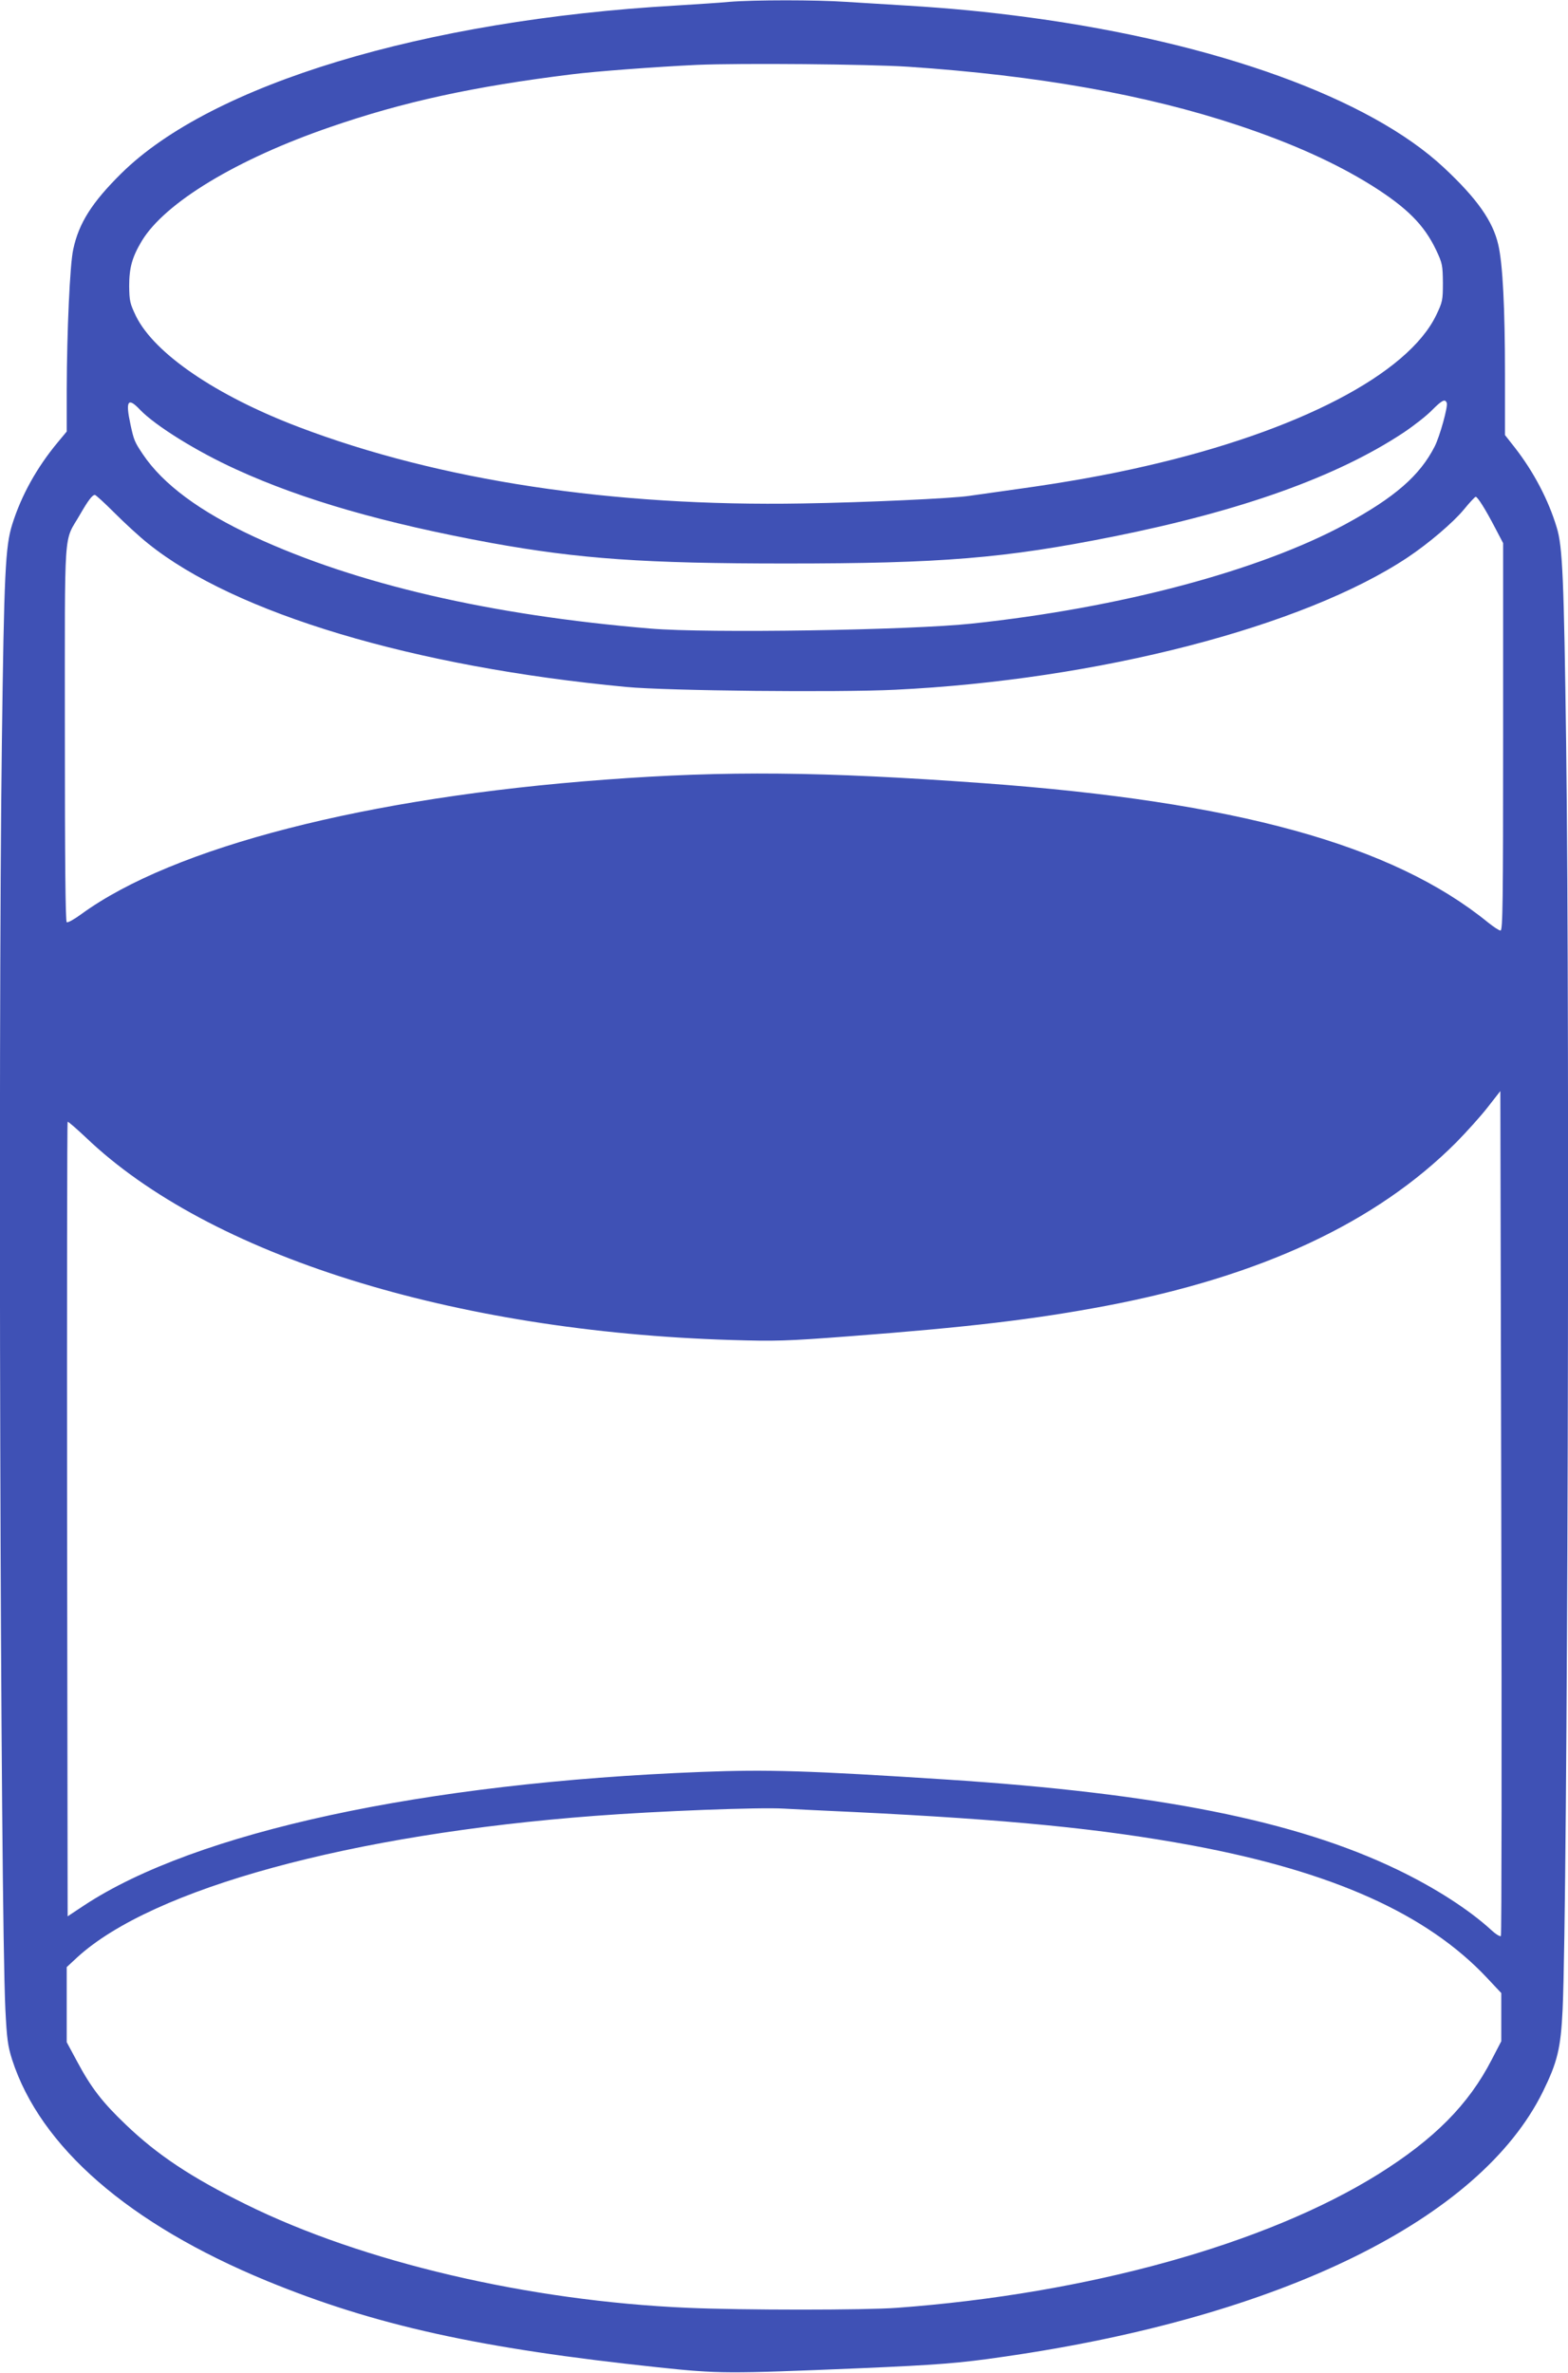 <?xml version="1.0" standalone="no"?>
<!DOCTYPE svg PUBLIC "-//W3C//DTD SVG 20010904//EN"
 "http://www.w3.org/TR/2001/REC-SVG-20010904/DTD/svg10.dtd">
<svg version="1.0" xmlns="http://www.w3.org/2000/svg"
 width="846pt" height="1280pt" viewBox="0 0 846 1280"
 preserveAspectRatio="xMidYMid meet">
<g transform="translate(0,1280) scale(0.1,-0.1)"
fill="#3f51b5" stroke="none">
<path d="M3935 12790 c-49 -5 -180 -13 -290 -20 -1359 -78 -2504 -425 -2990
-905 -159 -157 -230 -269 -260 -411 -18 -82 -34 -441 -35 -756 l0 -226 -49
-59 c-113 -136 -196 -286 -245 -442 -37 -118 -44 -256 -56 -1185 -21 -1597 -8
-6243 19 -6826 8 -159 13 -197 36 -270 152 -472 630 -888 1375 -1195 584 -240
1147 -364 2110 -466 331 -35 368 -35 1090 -5 416 18 537 27 775 62 1498 215
2569 741 2909 1429 79 161 97 234 107 445 27 583 40 5229 19 6826 -12 891 -19
1067 -51 1169 -45 149 -124 299 -224 428 l-55 70 0 328 c0 353 -12 596 -36
698 -29 128 -115 250 -294 417 -399 373 -1223 672 -2230 809 -238 32 -426 50
-670 65 -102 6 -249 15 -326 20 -161 11 -495 11 -629 0z m965 -350 c699 -47
1283 -151 1777 -315 292 -97 529 -204 723 -325 191 -120 284 -213 349 -350 33
-70 35 -81 36 -175 0 -95 -2 -104 -36 -175 -153 -318 -745 -626 -1566 -814
-202 -47 -436 -89 -698 -125 -121 -17 -236 -33 -255 -36 -90 -14 -570 -36
-900 -41 -1025 -18 -1961 124 -2720 413 -444 169 -776 395 -876 597 -33 69
-36 82 -37 163 0 99 16 156 68 243 125 207 514 442 1018 615 394 136 769 218
1302 284 125 16 461 41 675 51 236 10 926 4 1140 -10z m2906 -1814 c7 -19 -38
-182 -66 -236 -80 -156 -214 -273 -481 -418 -464 -251 -1215 -451 -2014 -536
-335 -36 -1427 -53 -1735 -27 -863 72 -1585 239 -2140 496 -291 135 -490 282
-599 444 -45 67 -49 77 -67 161 -28 129 -14 149 52 79 83 -86 306 -225 520
-322 358 -164 798 -290 1374 -396 476 -86 826 -111 1590 -111 839 0 1180 28
1765 145 694 139 1210 324 1569 562 55 37 123 90 152 120 55 55 71 63 80 39z
m-7188 -593 c54 -54 135 -129 182 -166 467 -376 1432 -665 2580 -773 221 -21
1142 -30 1450 -15 1095 53 2203 340 2765 714 114 76 246 189 303 258 31 38 60
69 64 69 10 0 52 -66 105 -168 l43 -82 0 -1045 c0 -892 -2 -1045 -14 -1045 -8
0 -38 20 -68 44 -515 419 -1359 652 -2723 751 -870 63 -1387 68 -2040 19
-1286 -95 -2331 -364 -2827 -726 -37 -27 -72 -47 -78 -43 -7 4 -10 338 -10
1020 0 1145 -8 1023 81 1178 45 78 67 107 81 107 5 0 53 -44 106 -97z m7480
-7677 c-4 -5 -27 9 -52 32 -120 110 -303 228 -509 327 -547 263 -1289 411
-2432 485 -740 48 -964 55 -1320 41 -1501 -58 -2730 -324 -3331 -720 l-89 -59
-3 2141 c-1 1177 0 2142 3 2145 2 3 47 -36 99 -85 663 -634 1976 -1046 3483
-1092 235 -7 292 -6 633 20 646 49 999 91 1386 164 837 159 1459 449 1891 882
55 56 132 141 170 190 l68 87 5 -2274 c3 -1251 2 -2279 -2 -2284z m-3498 669
c845 -41 1343 -90 1834 -181 756 -141 1265 -369 1589 -714 l77 -82 0 -130 0
-130 -52 -100 c-124 -241 -309 -428 -613 -618 -606 -377 -1565 -644 -2595
-720 -172 -13 -836 -13 -1130 0 -858 37 -1755 247 -2385 559 -292 144 -475
265 -646 429 -127 121 -187 199 -263 341 l-56 104 0 203 0 202 57 53 c406 371
1477 664 2793 763 342 26 886 47 1020 39 30 -2 197 -10 370 -18z"/>
</g>
</svg>

